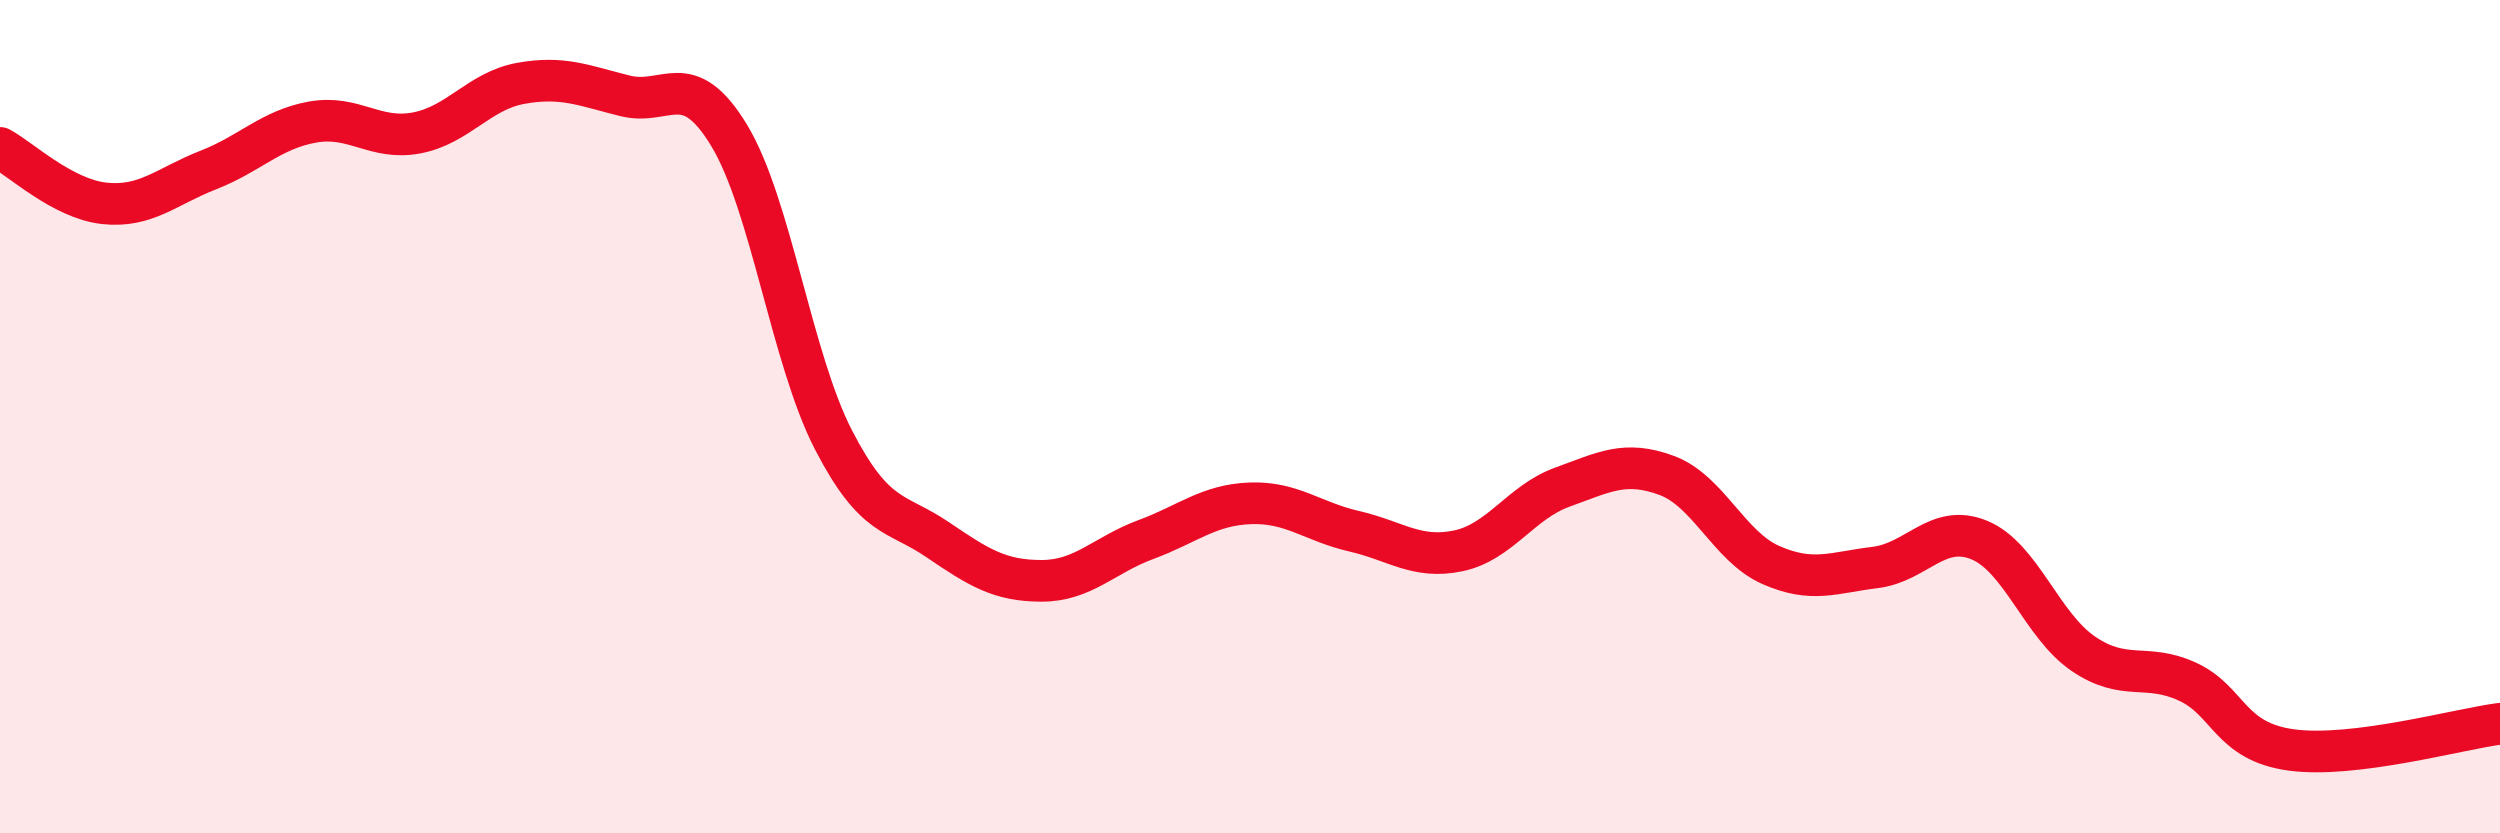
    <svg width="60" height="20" viewBox="0 0 60 20" xmlns="http://www.w3.org/2000/svg">
      <path
        d="M 0,3.55 C 0.5,3.82 1.5,4.77 2.5,4.88 C 3.5,4.99 4,4.47 5,4.08 C 6,3.69 6.5,3.11 7.5,2.93 C 8.5,2.75 9,3.38 10,3.19 C 11,3 11.5,2.18 12.5,2 C 13.5,1.82 14,2.05 15,2.3 C 16,2.55 16.5,1.6 17.5,3.25 C 18.5,4.9 19,8.61 20,10.55 C 21,12.49 21.5,12.27 22.5,12.95 C 23.5,13.63 24,13.94 25,13.94 C 26,13.94 26.5,13.32 27.5,12.95 C 28.5,12.58 29,12.12 30,12.08 C 31,12.04 31.5,12.52 32.5,12.75 C 33.5,12.98 34,13.43 35,13.22 C 36,13.01 36.5,12.05 37.5,11.69 C 38.5,11.33 39,11.04 40,11.41 C 41,11.78 41.5,13.12 42.5,13.56 C 43.5,14 44,13.74 45,13.62 C 46,13.5 46.5,12.55 47.5,12.96 C 48.5,13.37 49,15.01 50,15.69 C 51,16.37 51.5,15.9 52.5,16.36 C 53.5,16.82 53.5,17.8 55,18 C 56.5,18.2 59,17.5 60,17.37L60 20L0 20Z"
        fill="#EB0A25"
        opacity="0.1"
        stroke-linecap="round"
        stroke-linejoin="round"
      />
      <path
        d="M 0,3.55 C 0.5,3.82 1.5,4.77 2.5,4.88 C 3.5,4.99 4,4.47 5,4.08 C 6,3.69 6.5,3.11 7.5,2.93 C 8.5,2.75 9,3.38 10,3.19 C 11,3 11.5,2.18 12.5,2 C 13.5,1.82 14,2.05 15,2.3 C 16,2.55 16.5,1.6 17.5,3.25 C 18.5,4.9 19,8.61 20,10.55 C 21,12.49 21.5,12.27 22.5,12.95 C 23.5,13.63 24,13.94 25,13.94 C 26,13.94 26.5,13.32 27.5,12.95 C 28.5,12.58 29,12.12 30,12.08 C 31,12.04 31.5,12.52 32.5,12.75 C 33.5,12.98 34,13.43 35,13.22 C 36,13.01 36.5,12.05 37.5,11.69 C 38.5,11.33 39,11.04 40,11.41 C 41,11.78 41.5,13.12 42.5,13.56 C 43.5,14 44,13.74 45,13.62 C 46,13.5 46.5,12.55 47.5,12.96 C 48.5,13.37 49,15.01 50,15.69 C 51,16.37 51.5,15.9 52.5,16.36 C 53.5,16.82 53.5,17.8 55,18 C 56.5,18.2 59,17.5 60,17.37"
        stroke="#EB0A25"
        stroke-width="1"
        fill="none"
        stroke-linecap="round"
        stroke-linejoin="round"
      />
    </svg>
  